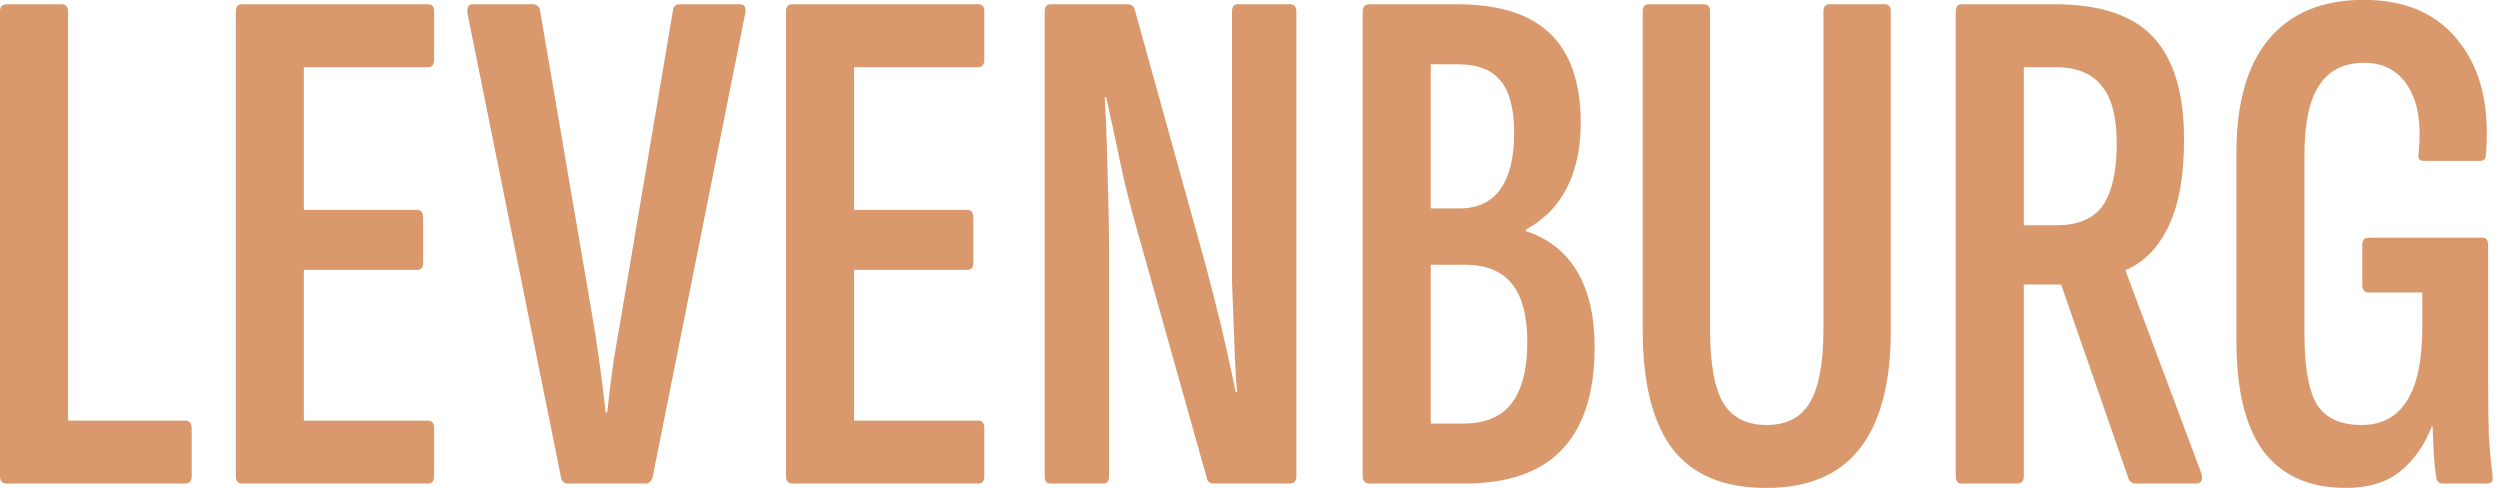 <svg width="164" height="32" viewBox="0 0 164 32" fill="none" xmlns="http://www.w3.org/2000/svg">
<path d="M0.432 31.72C0.144 31.72 0 31.56 0 31.24V0.76C0 0.44 0.144 0.28 0.432 0.28H4.032C4.32 0.28 4.464 0.44 4.464 0.76V27.592H12.144C12.432 27.592 12.576 27.768 12.576 28.12V31.24C12.576 31.56 12.432 31.72 12.144 31.72H0.432Z" fill="#D9996C"/>
<path d="M15.901 31.72C15.613 31.72 15.469 31.56 15.469 31.24V0.76C15.469 0.44 15.597 0.28 15.853 0.28H28.093C28.349 0.28 28.477 0.44 28.477 0.76V3.88C28.477 4.232 28.349 4.408 28.093 4.408H19.933V13.768H27.373C27.629 13.768 27.757 13.944 27.757 14.296V17.224C27.757 17.544 27.629 17.704 27.373 17.704H19.933V27.592H28.093C28.349 27.592 28.477 27.768 28.477 28.12V31.24C28.477 31.56 28.349 31.72 28.093 31.72H15.901Z" fill="#D9996C"/>
<path d="M37.237 31.72C37.014 31.72 36.87 31.592 36.806 31.336L30.662 0.856C30.63 0.472 30.741 0.28 30.997 0.28H34.934C35.19 0.28 35.349 0.392 35.413 0.616L38.773 20.248C38.965 21.336 39.142 22.456 39.301 23.608C39.462 24.728 39.605 25.88 39.733 27.064H39.83C39.958 25.88 40.102 24.728 40.261 23.608C40.453 22.456 40.645 21.336 40.837 20.248L44.15 0.664C44.181 0.408 44.325 0.28 44.581 0.28H48.566C48.822 0.28 48.934 0.456 48.901 0.808L42.806 31.336C42.709 31.592 42.566 31.72 42.373 31.72H37.237Z" fill="#D9996C"/>
<path d="M51.995 31.72C51.706 31.72 51.562 31.56 51.562 31.24V0.76C51.562 0.44 51.691 0.28 51.947 0.28H64.186C64.442 0.28 64.57 0.44 64.57 0.76V3.88C64.57 4.232 64.442 4.408 64.186 4.408H56.026V13.768H63.467C63.722 13.768 63.85 13.944 63.85 14.296V17.224C63.85 17.544 63.722 17.704 63.467 17.704H56.026V27.592H64.186C64.442 27.592 64.57 27.768 64.57 28.12V31.24C64.57 31.56 64.442 31.72 64.186 31.72H51.995Z" fill="#D9996C"/>
<path d="M68.915 31.72C68.659 31.72 68.531 31.56 68.531 31.24V0.76C68.531 0.44 68.659 0.28 68.915 0.28H73.955C74.211 0.28 74.371 0.392 74.435 0.616L79.043 17.224C79.267 18.056 79.507 18.984 79.763 20.008C80.019 21 80.259 22.008 80.483 23.032C80.707 24.024 80.899 24.92 81.059 25.72H81.155C81.091 25.08 81.043 24.344 81.011 23.512C80.979 22.68 80.947 21.832 80.915 20.968C80.883 20.104 80.851 19.256 80.819 18.424C80.819 17.592 80.819 16.856 80.819 16.216V0.76C80.819 0.44 80.947 0.28 81.203 0.28H84.611C84.899 0.28 85.043 0.44 85.043 0.76V31.24C85.043 31.56 84.899 31.72 84.611 31.72H79.619C79.395 31.72 79.251 31.624 79.187 31.432L74.627 15.208C74.179 13.64 73.795 12.104 73.475 10.6C73.155 9.064 72.851 7.656 72.563 6.376H72.467C72.531 7.304 72.579 8.376 72.611 9.592C72.643 10.776 72.675 11.976 72.707 13.192C72.739 14.408 72.755 15.48 72.755 16.408V31.24C72.755 31.56 72.627 31.72 72.371 31.72H68.915Z" fill="#D9996C"/>
<path d="M89.871 31.72C89.551 31.72 89.391 31.56 89.391 31.24V0.76C89.391 0.44 89.551 0.28 89.871 0.28H95.535C98.319 0.28 100.367 0.92 101.679 2.2C103.023 3.48 103.695 5.432 103.695 8.056C103.695 9.72 103.391 11.144 102.783 12.328C102.207 13.48 101.311 14.392 100.095 15.064V15.16C101.567 15.64 102.687 16.52 103.455 17.8C104.223 19.08 104.607 20.744 104.607 22.792C104.607 25.736 103.903 27.96 102.495 29.464C101.087 30.968 98.943 31.72 96.063 31.72H89.871ZM93.855 27.784H96.015C97.423 27.784 98.463 27.352 99.135 26.488C99.839 25.592 100.191 24.248 100.191 22.456C100.191 20.728 99.855 19.448 99.183 18.616C98.511 17.784 97.487 17.368 96.111 17.368H93.855V27.784ZM93.855 13.672H95.775C96.927 13.672 97.807 13.256 98.415 12.424C99.023 11.592 99.327 10.36 99.327 8.728C99.327 7.128 99.023 5.976 98.415 5.272C97.839 4.568 96.911 4.216 95.631 4.216H93.855V13.672Z" fill="#D9996C"/>
<path d="M115.874 32.008C113.09 32.008 111.042 31.16 109.73 29.464C108.418 27.736 107.762 25.144 107.762 21.688V0.76C107.762 0.44 107.89 0.28 108.146 0.28H111.794C112.05 0.28 112.178 0.44 112.178 0.76V21.592C112.178 23.832 112.466 25.448 113.042 26.44C113.65 27.4 114.594 27.88 115.874 27.88C117.186 27.88 118.13 27.4 118.706 26.44C119.314 25.448 119.618 23.832 119.618 21.592V0.76C119.618 0.44 119.746 0.28 120.002 0.28H123.65C123.906 0.28 124.034 0.44 124.034 0.76V21.688C124.034 25.144 123.346 27.736 121.97 29.464C120.626 31.16 118.594 32.008 115.874 32.008Z" fill="#D9996C"/>
<path d="M128.681 31.72C128.425 31.72 128.297 31.56 128.297 31.24V0.76C128.297 0.44 128.425 0.28 128.681 0.28H134.825C137.769 0.28 139.913 1 141.257 2.44C142.601 3.88 143.273 6.12 143.273 9.16C143.273 11.528 142.937 13.416 142.265 14.824C141.625 16.2 140.697 17.16 139.481 17.704L139.433 17.752L144.425 31.096C144.521 31.512 144.393 31.72 144.041 31.72H140.105C139.881 31.72 139.721 31.608 139.625 31.384L135.209 18.664H132.761V31.24C132.761 31.56 132.617 31.72 132.329 31.72H128.681ZM132.761 14.776H134.921C136.329 14.776 137.337 14.344 137.945 13.48C138.553 12.584 138.857 11.24 138.857 9.448C138.857 7.656 138.521 6.376 137.849 5.608C137.209 4.808 136.201 4.408 134.825 4.408H132.761V14.776Z" fill="#D9996C"/>
<path d="M153.909 32.008C151.509 32.008 149.701 31.208 148.485 29.608C147.301 28.008 146.709 25.592 146.709 22.36V10.024C146.709 6.76 147.413 4.28 148.821 2.584C150.261 0.856 152.341 -0.008 155.061 -0.008C157.813 -0.008 159.893 0.904 161.301 2.728C162.741 4.52 163.333 6.984 163.077 10.12C163.077 10.408 162.949 10.552 162.693 10.552H158.997C158.709 10.552 158.597 10.392 158.661 10.072C158.853 8.184 158.629 6.728 157.989 5.704C157.349 4.648 156.389 4.12 155.109 4.12C153.765 4.12 152.773 4.616 152.133 5.608C151.493 6.568 151.173 8.072 151.173 10.12V21.976C151.173 24.088 151.445 25.608 151.989 26.536C152.565 27.432 153.541 27.88 154.917 27.88C156.229 27.88 157.221 27.352 157.893 26.296C158.565 25.24 158.901 23.64 158.901 21.496V19.192H155.397C155.109 19.192 154.965 19.016 154.965 18.664V16.072C154.965 15.752 155.109 15.592 155.397 15.592H162.837C163.093 15.592 163.221 15.752 163.221 16.072V25C163.221 26.504 163.237 27.72 163.269 28.648C163.333 29.576 163.413 30.424 163.509 31.192C163.573 31.544 163.445 31.72 163.125 31.72H160.245C159.989 31.72 159.845 31.576 159.813 31.288C159.749 30.904 159.701 30.456 159.669 29.944C159.637 29.4 159.605 28.744 159.573 27.976H159.525C159.045 29.224 158.341 30.216 157.413 30.952C156.517 31.656 155.349 32.008 153.909 32.008Z" fill="#D9996C"/>
</svg>

